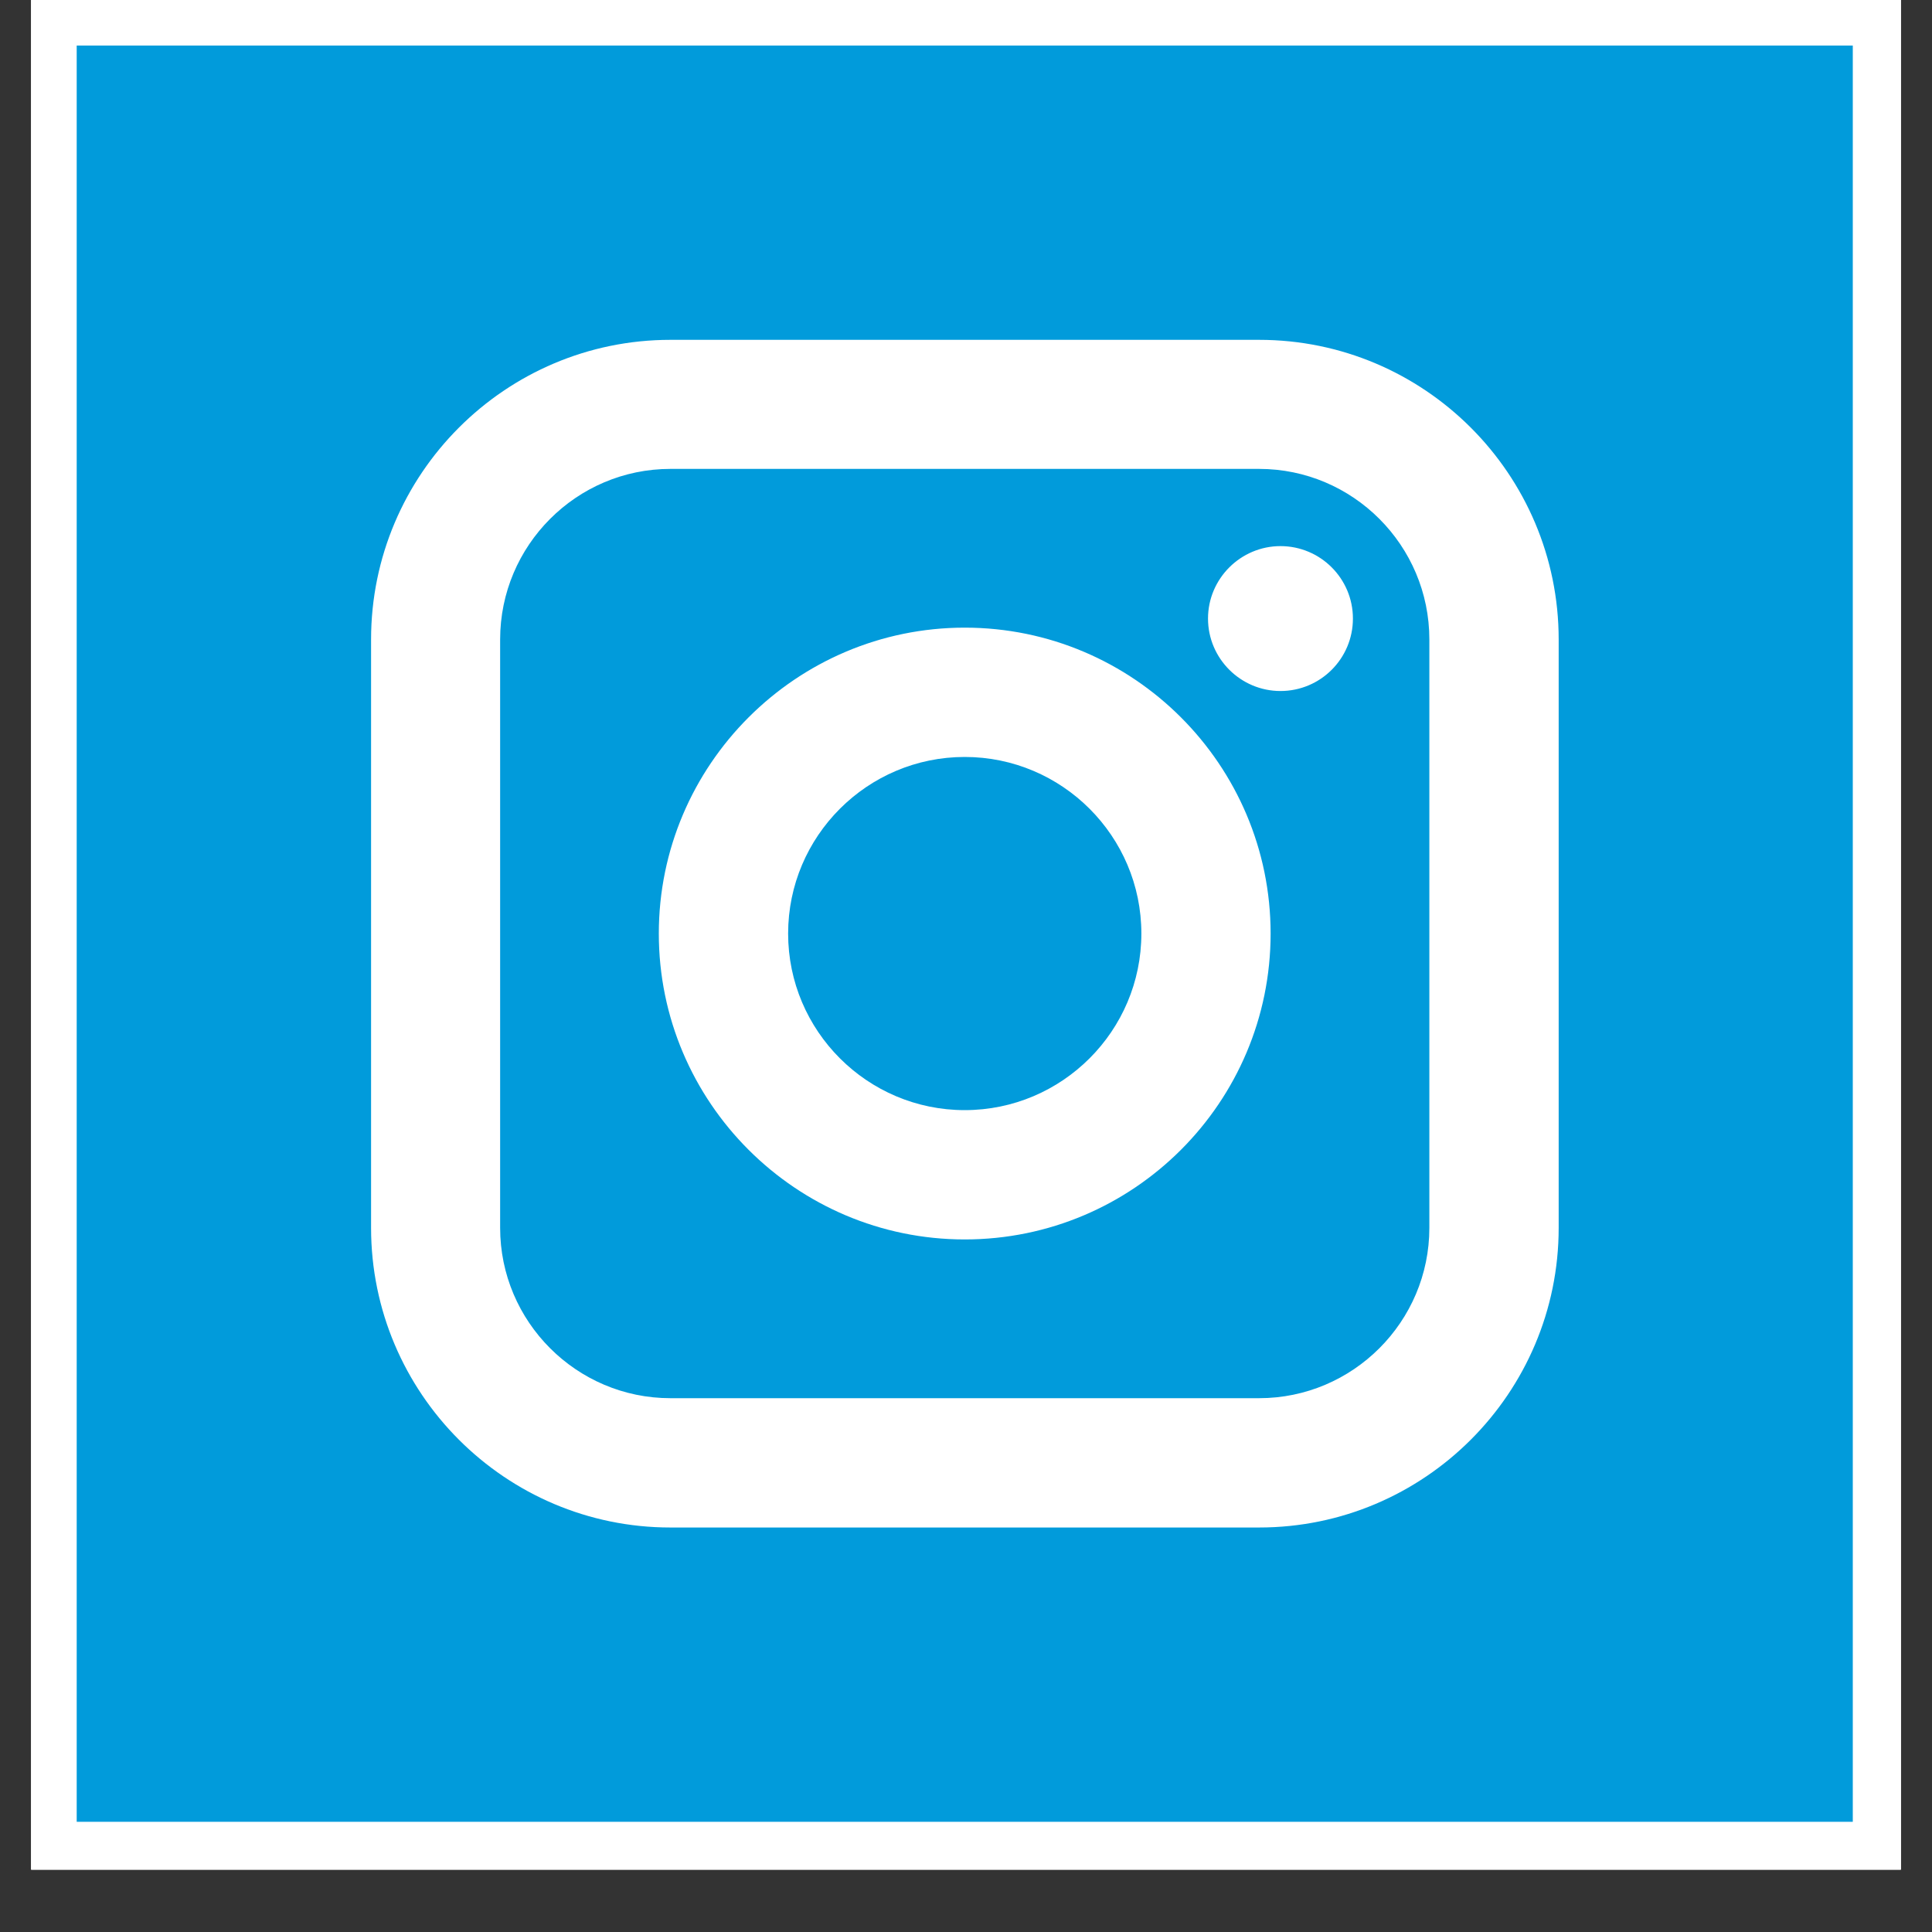 <svg xmlns="http://www.w3.org/2000/svg" xmlns:xlink="http://www.w3.org/1999/xlink" width="40" zoomAndPan="magnify" viewBox="0 0 30 30" height="40" preserveAspectRatio="xMidYMid meet" version="1.0"><rect x="0" y="0" width="30" height="30" fill="#333333" stroke="none"/><defs><clipPath id="8c172616af"><path d="M 0.484 0 L 29.516 0 L 29.516 29.031 L 0.484 29.031 Z M 0.484 0 " clip-rule="nonzero"/></clipPath><clipPath id="4931c30a4a"><path d="M 1.191 0.707 L 28.77 0.707 L 28.77 28.289 L 1.191 28.289 Z M 1.191 0.707 " clip-rule="nonzero"/></clipPath></defs><g clip-path="url(#8c172616af)"><path fill="#ffffff" d="M 0.484 0 L 29.516 0 L 29.516 101.613 L 0.484 101.613 Z M 0.484 0 " fill-opacity="1" fill-rule="nonzero"/><path fill="#ffffff" d="M 0.484 0 L 29.516 0 L 29.516 29.031 L 0.484 29.031 Z M 0.484 0 " fill-opacity="1" fill-rule="nonzero"/><path fill="#ffffff" d="M 0.484 0 L 29.516 0 L 29.516 29.031 L 0.484 29.031 Z M 0.484 0 " fill-opacity="1" fill-rule="nonzero"/></g><g clip-path="url(#4931c30a4a)"><path fill="#019bdb" d="M 14.98 11.754 C 13.469 11.754 12.238 12.984 12.238 14.496 C 12.238 16.008 13.469 17.238 14.98 17.238 C 16.492 17.238 17.723 16.008 17.723 14.496 C 17.723 12.984 16.492 11.754 14.98 11.754 Z M 14.98 11.754 C 13.469 11.754 12.238 12.984 12.238 14.496 C 12.238 16.008 13.469 17.238 14.98 17.238 C 16.492 17.238 17.723 16.008 17.723 14.496 C 17.723 12.984 16.492 11.754 14.98 11.754 Z M 19.551 7.281 L 10.41 7.281 C 8.953 7.281 7.766 8.469 7.766 9.93 L 7.766 19.066 C 7.766 20.523 8.953 21.711 10.41 21.711 L 19.551 21.711 C 21.008 21.711 22.195 20.523 22.195 19.066 L 22.195 9.93 C 22.195 8.469 21.008 7.281 19.551 7.281 Z M 14.98 19.246 C 12.363 19.246 10.23 17.117 10.23 14.496 C 10.23 11.879 12.363 9.746 14.98 9.746 C 17.602 9.746 19.73 11.879 19.73 14.496 C 19.73 17.117 17.602 19.246 14.98 19.246 Z M 19.883 10.73 C 19.266 10.73 18.758 10.227 18.758 9.605 C 18.758 8.984 19.266 8.48 19.883 8.48 C 20.504 8.48 21.008 8.984 21.008 9.605 C 21.008 10.227 20.504 10.73 19.883 10.73 Z M 14.98 11.754 C 13.469 11.754 12.238 12.984 12.238 14.496 C 12.238 16.008 13.469 17.238 14.98 17.238 C 16.492 17.238 17.723 16.008 17.723 14.496 C 17.723 12.984 16.492 11.754 14.98 11.754 Z M 19.551 7.281 L 10.41 7.281 C 8.953 7.281 7.766 8.469 7.766 9.93 L 7.766 19.066 C 7.766 20.523 8.953 21.711 10.41 21.711 L 19.551 21.711 C 21.008 21.711 22.195 20.523 22.195 19.066 L 22.195 9.93 C 22.195 8.469 21.008 7.281 19.551 7.281 Z M 14.98 19.246 C 12.363 19.246 10.23 17.117 10.23 14.496 C 10.23 11.879 12.363 9.746 14.98 9.746 C 17.602 9.746 19.73 11.879 19.73 14.496 C 19.73 17.117 17.602 19.246 14.98 19.246 Z M 19.883 10.73 C 19.266 10.73 18.758 10.227 18.758 9.605 C 18.758 8.984 19.266 8.48 19.883 8.48 C 20.504 8.48 21.008 8.984 21.008 9.605 C 21.008 10.227 20.504 10.73 19.883 10.73 Z M 14.98 11.754 C 13.469 11.754 12.238 12.984 12.238 14.496 C 12.238 16.008 13.469 17.238 14.98 17.238 C 16.492 17.238 17.723 16.008 17.723 14.496 C 17.723 12.984 16.492 11.754 14.98 11.754 Z M 1.191 0.707 L 1.191 28.289 L 28.77 28.289 L 28.77 0.707 Z M 24.203 19.066 C 24.203 21.633 22.117 23.719 19.551 23.719 L 10.41 23.719 C 7.848 23.719 5.762 21.633 5.762 19.066 L 5.762 9.93 C 5.762 7.363 7.848 5.277 10.41 5.277 L 19.551 5.277 C 22.117 5.277 24.203 7.363 24.203 9.93 Z M 19.551 7.281 L 10.41 7.281 C 8.953 7.281 7.766 8.469 7.766 9.93 L 7.766 19.066 C 7.766 20.523 8.953 21.711 10.41 21.711 L 19.551 21.711 C 21.008 21.711 22.195 20.523 22.195 19.066 L 22.195 9.93 C 22.195 8.469 21.008 7.281 19.551 7.281 Z M 14.98 19.246 C 12.363 19.246 10.23 17.117 10.23 14.496 C 10.23 11.879 12.363 9.746 14.98 9.746 C 17.602 9.746 19.73 11.879 19.73 14.496 C 19.73 17.117 17.602 19.246 14.98 19.246 Z M 19.883 10.73 C 19.266 10.73 18.758 10.227 18.758 9.605 C 18.758 8.984 19.266 8.48 19.883 8.48 C 20.504 8.48 21.008 8.984 21.008 9.605 C 21.008 10.227 20.504 10.73 19.883 10.73 Z M 14.98 11.754 C 13.469 11.754 12.238 12.984 12.238 14.496 C 12.238 16.008 13.469 17.238 14.98 17.238 C 16.492 17.238 17.723 16.008 17.723 14.496 C 17.723 12.984 16.492 11.754 14.98 11.754 Z M 14.98 11.754 C 13.469 11.754 12.238 12.984 12.238 14.496 C 12.238 16.008 13.469 17.238 14.98 17.238 C 16.492 17.238 17.723 16.008 17.723 14.496 C 17.723 12.984 16.492 11.754 14.98 11.754 Z M 14.98 11.754 C 13.469 11.754 12.238 12.984 12.238 14.496 C 12.238 16.008 13.469 17.238 14.98 17.238 C 16.492 17.238 17.723 16.008 17.723 14.496 C 17.723 12.984 16.492 11.754 14.98 11.754 Z M 19.551 7.281 L 10.41 7.281 C 8.953 7.281 7.766 8.469 7.766 9.93 L 7.766 19.066 C 7.766 20.523 8.953 21.711 10.41 21.711 L 19.551 21.711 C 21.008 21.711 22.195 20.523 22.195 19.066 L 22.195 9.93 C 22.195 8.469 21.008 7.281 19.551 7.281 Z M 14.98 19.246 C 12.363 19.246 10.23 17.117 10.23 14.496 C 10.23 11.879 12.363 9.746 14.98 9.746 C 17.602 9.746 19.73 11.879 19.73 14.496 C 19.73 17.117 17.602 19.246 14.98 19.246 Z M 19.883 10.73 C 19.266 10.73 18.758 10.227 18.758 9.605 C 18.758 8.984 19.266 8.48 19.883 8.48 C 20.504 8.48 21.008 8.984 21.008 9.605 C 21.008 10.227 20.504 10.73 19.883 10.73 Z M 14.98 11.754 C 13.469 11.754 12.238 12.984 12.238 14.496 C 12.238 16.008 13.469 17.238 14.98 17.238 C 16.492 17.238 17.723 16.008 17.723 14.496 C 17.723 12.984 16.492 11.754 14.98 11.754 Z M 14.98 11.754 C 13.469 11.754 12.238 12.984 12.238 14.496 C 12.238 16.008 13.469 17.238 14.98 17.238 C 16.492 17.238 17.723 16.008 17.723 14.496 C 17.723 12.984 16.492 11.754 14.98 11.754 Z M 14.98 11.754 C 13.469 11.754 12.238 12.984 12.238 14.496 C 12.238 16.008 13.469 17.238 14.98 17.238 C 16.492 17.238 17.723 16.008 17.723 14.496 C 17.723 12.984 16.492 11.754 14.98 11.754 Z M 19.551 7.281 L 10.41 7.281 C 8.953 7.281 7.766 8.469 7.766 9.93 L 7.766 19.066 C 7.766 20.523 8.953 21.711 10.41 21.711 L 19.551 21.711 C 21.008 21.711 22.195 20.523 22.195 19.066 L 22.195 9.93 C 22.195 8.469 21.008 7.281 19.551 7.281 Z M 14.98 19.246 C 12.363 19.246 10.23 17.117 10.23 14.496 C 10.23 11.879 12.363 9.746 14.98 9.746 C 17.602 9.746 19.73 11.879 19.73 14.496 C 19.73 17.117 17.602 19.246 14.98 19.246 Z M 19.883 10.73 C 19.266 10.73 18.758 10.227 18.758 9.605 C 18.758 8.984 19.266 8.48 19.883 8.48 C 20.504 8.48 21.008 8.984 21.008 9.605 C 21.008 10.227 20.504 10.73 19.883 10.73 Z M 14.98 11.754 C 13.469 11.754 12.238 12.984 12.238 14.496 C 12.238 16.008 13.469 17.238 14.98 17.238 C 16.492 17.238 17.723 16.008 17.723 14.496 C 17.723 12.984 16.492 11.754 14.98 11.754 Z M 14.98 11.754 " fill-opacity="1" fill-rule="nonzero"/></g></svg>